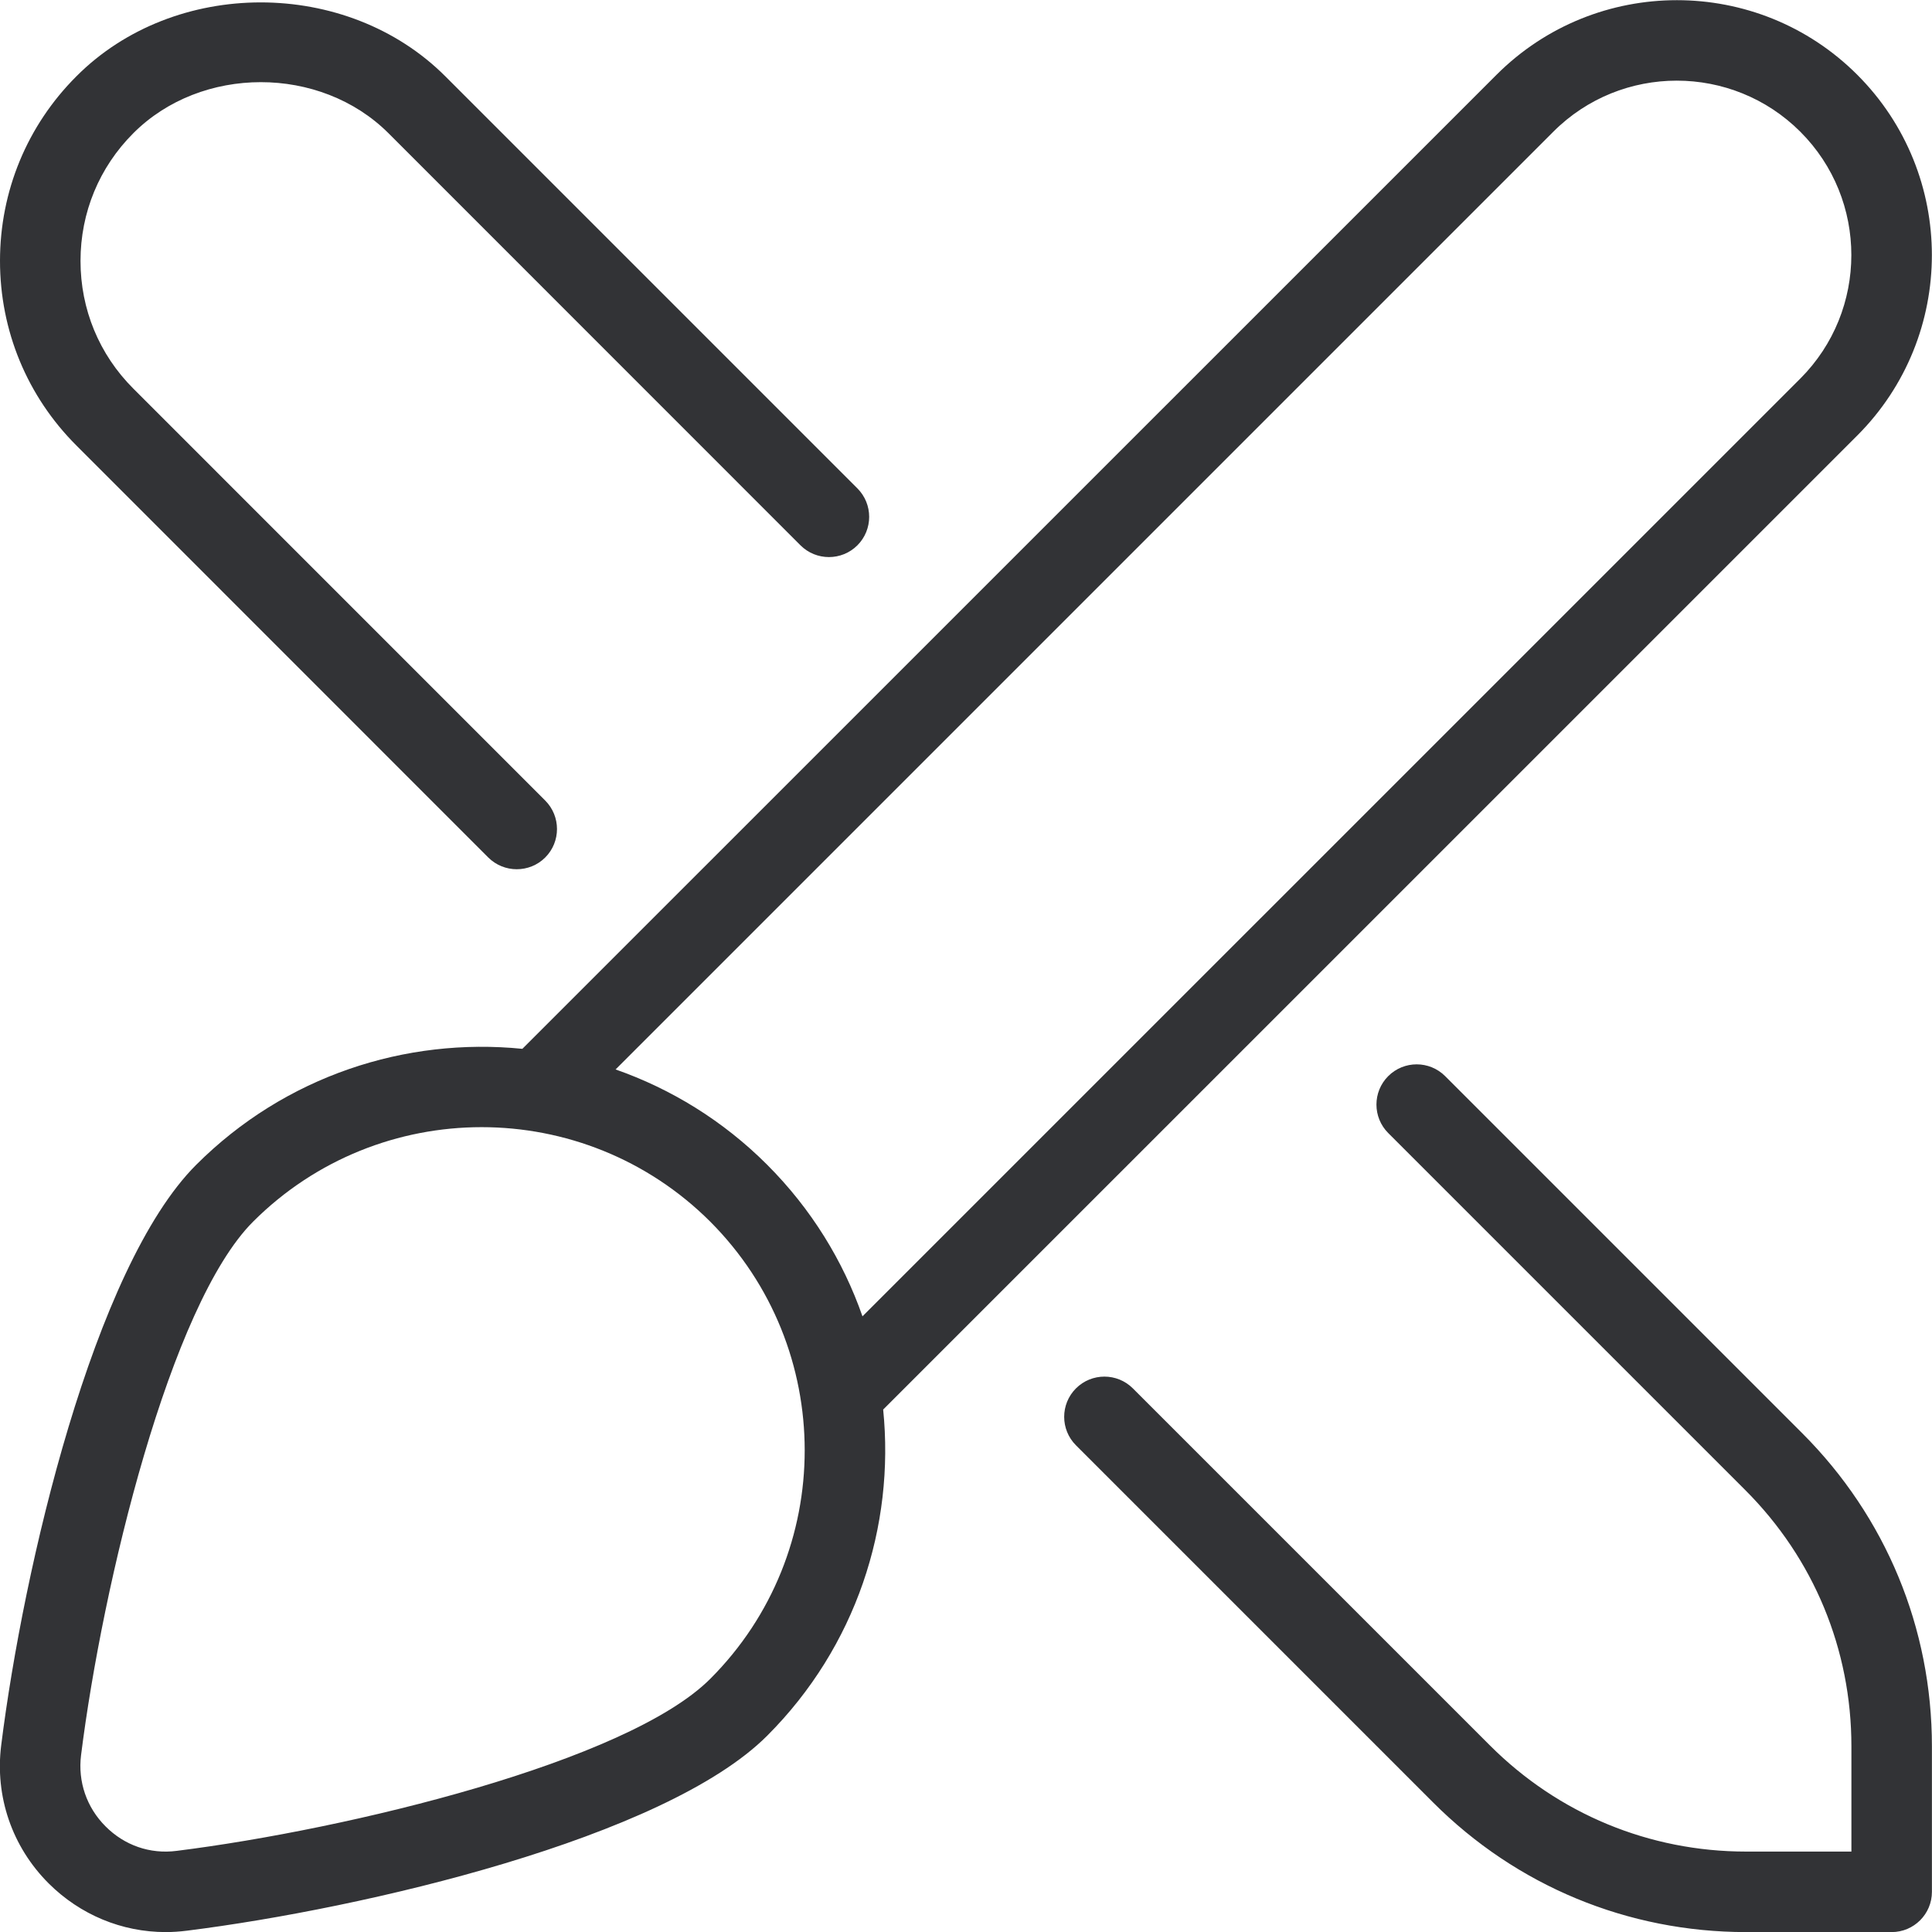 <svg width="70" height="70" viewBox="0 0 70 70" fill="none" xmlns="http://www.w3.org/2000/svg">
<g clip-path="url(#clip0_4032_4341)">
<path d="M2.765 16.138C0.983 14.356 -2.75094e-05 11.979 -2.75094e-05 9.453C-2.75094e-05 6.927 0.983 4.55 2.765 2.768C6.32 -0.805 12.565 -0.808 16.138 2.768L31.065 17.695C31.634 18.264 31.634 19.189 31.065 19.758C30.497 20.326 29.572 20.326 29.003 19.758L14.076 4.827C11.602 2.357 7.289 2.363 4.83 4.827C3.596 6.061 2.917 7.7 2.917 9.453C2.917 11.206 3.593 12.842 4.827 14.076L19.755 29.006C20.323 29.575 20.323 30.5 19.755 31.068C19.469 31.354 19.095 31.494 18.722 31.494C18.349 31.494 17.975 31.351 17.69 31.068L2.765 16.138ZM65.298 51.928L52.36 38.99C51.791 38.421 50.867 38.421 50.298 38.99C49.729 39.559 49.729 40.483 50.298 41.052L63.236 53.99C65.718 56.472 67.08 59.765 67.08 63.274V67.086H63.265C59.76 67.086 56.464 65.721 53.985 63.242L41.046 50.304C40.477 49.735 39.553 49.735 38.984 50.304C38.415 50.873 38.415 51.797 38.984 52.366L51.922 65.304C54.95 68.335 58.978 70.003 63.265 70.003H68.539C69.344 70.003 69.997 69.35 69.997 68.545V63.274C69.997 58.987 68.329 54.959 65.298 51.928ZM31.999 51.071C32.425 55.291 31.022 59.663 27.796 62.889C24.08 66.605 13.183 69.148 6.77 69.953C6.513 69.985 6.259 70.003 6.005 70.003C4.419 70.003 2.908 69.379 1.762 68.238C0.437 66.914 -0.19 65.088 0.044 63.23C0.846 56.817 3.389 45.92 7.108 42.204C10.334 38.978 14.706 37.578 18.926 38.001L54.221 2.71C57.826 -0.895 63.688 -0.895 67.293 2.71C70.898 6.315 70.895 12.174 67.293 15.779L32.002 51.068L31.999 51.071ZM22.304 38.748C24.31 39.451 26.195 40.6 27.796 42.201C29.397 43.803 30.549 45.687 31.249 47.693L65.228 13.717C67.693 11.25 67.696 7.236 65.228 4.772C62.761 2.307 58.745 2.304 56.28 4.772L22.304 38.748ZM25.734 44.263C23.45 41.983 20.449 40.839 17.45 40.839C14.452 40.839 11.451 41.983 9.17 44.263C6.166 47.267 3.716 57.374 2.937 63.592C2.817 64.549 3.138 65.488 3.824 66.173C4.503 66.856 5.431 67.188 6.405 67.06C12.623 66.281 22.73 63.834 25.734 60.827C30.298 56.263 30.295 48.834 25.734 44.263Z" fill="#323336"/>
</g>
<defs>
<clipPath id="clip0_4032_4341">
<rect width="70" height="70" fill="white"/>
</clipPath>
</defs>
</svg>
